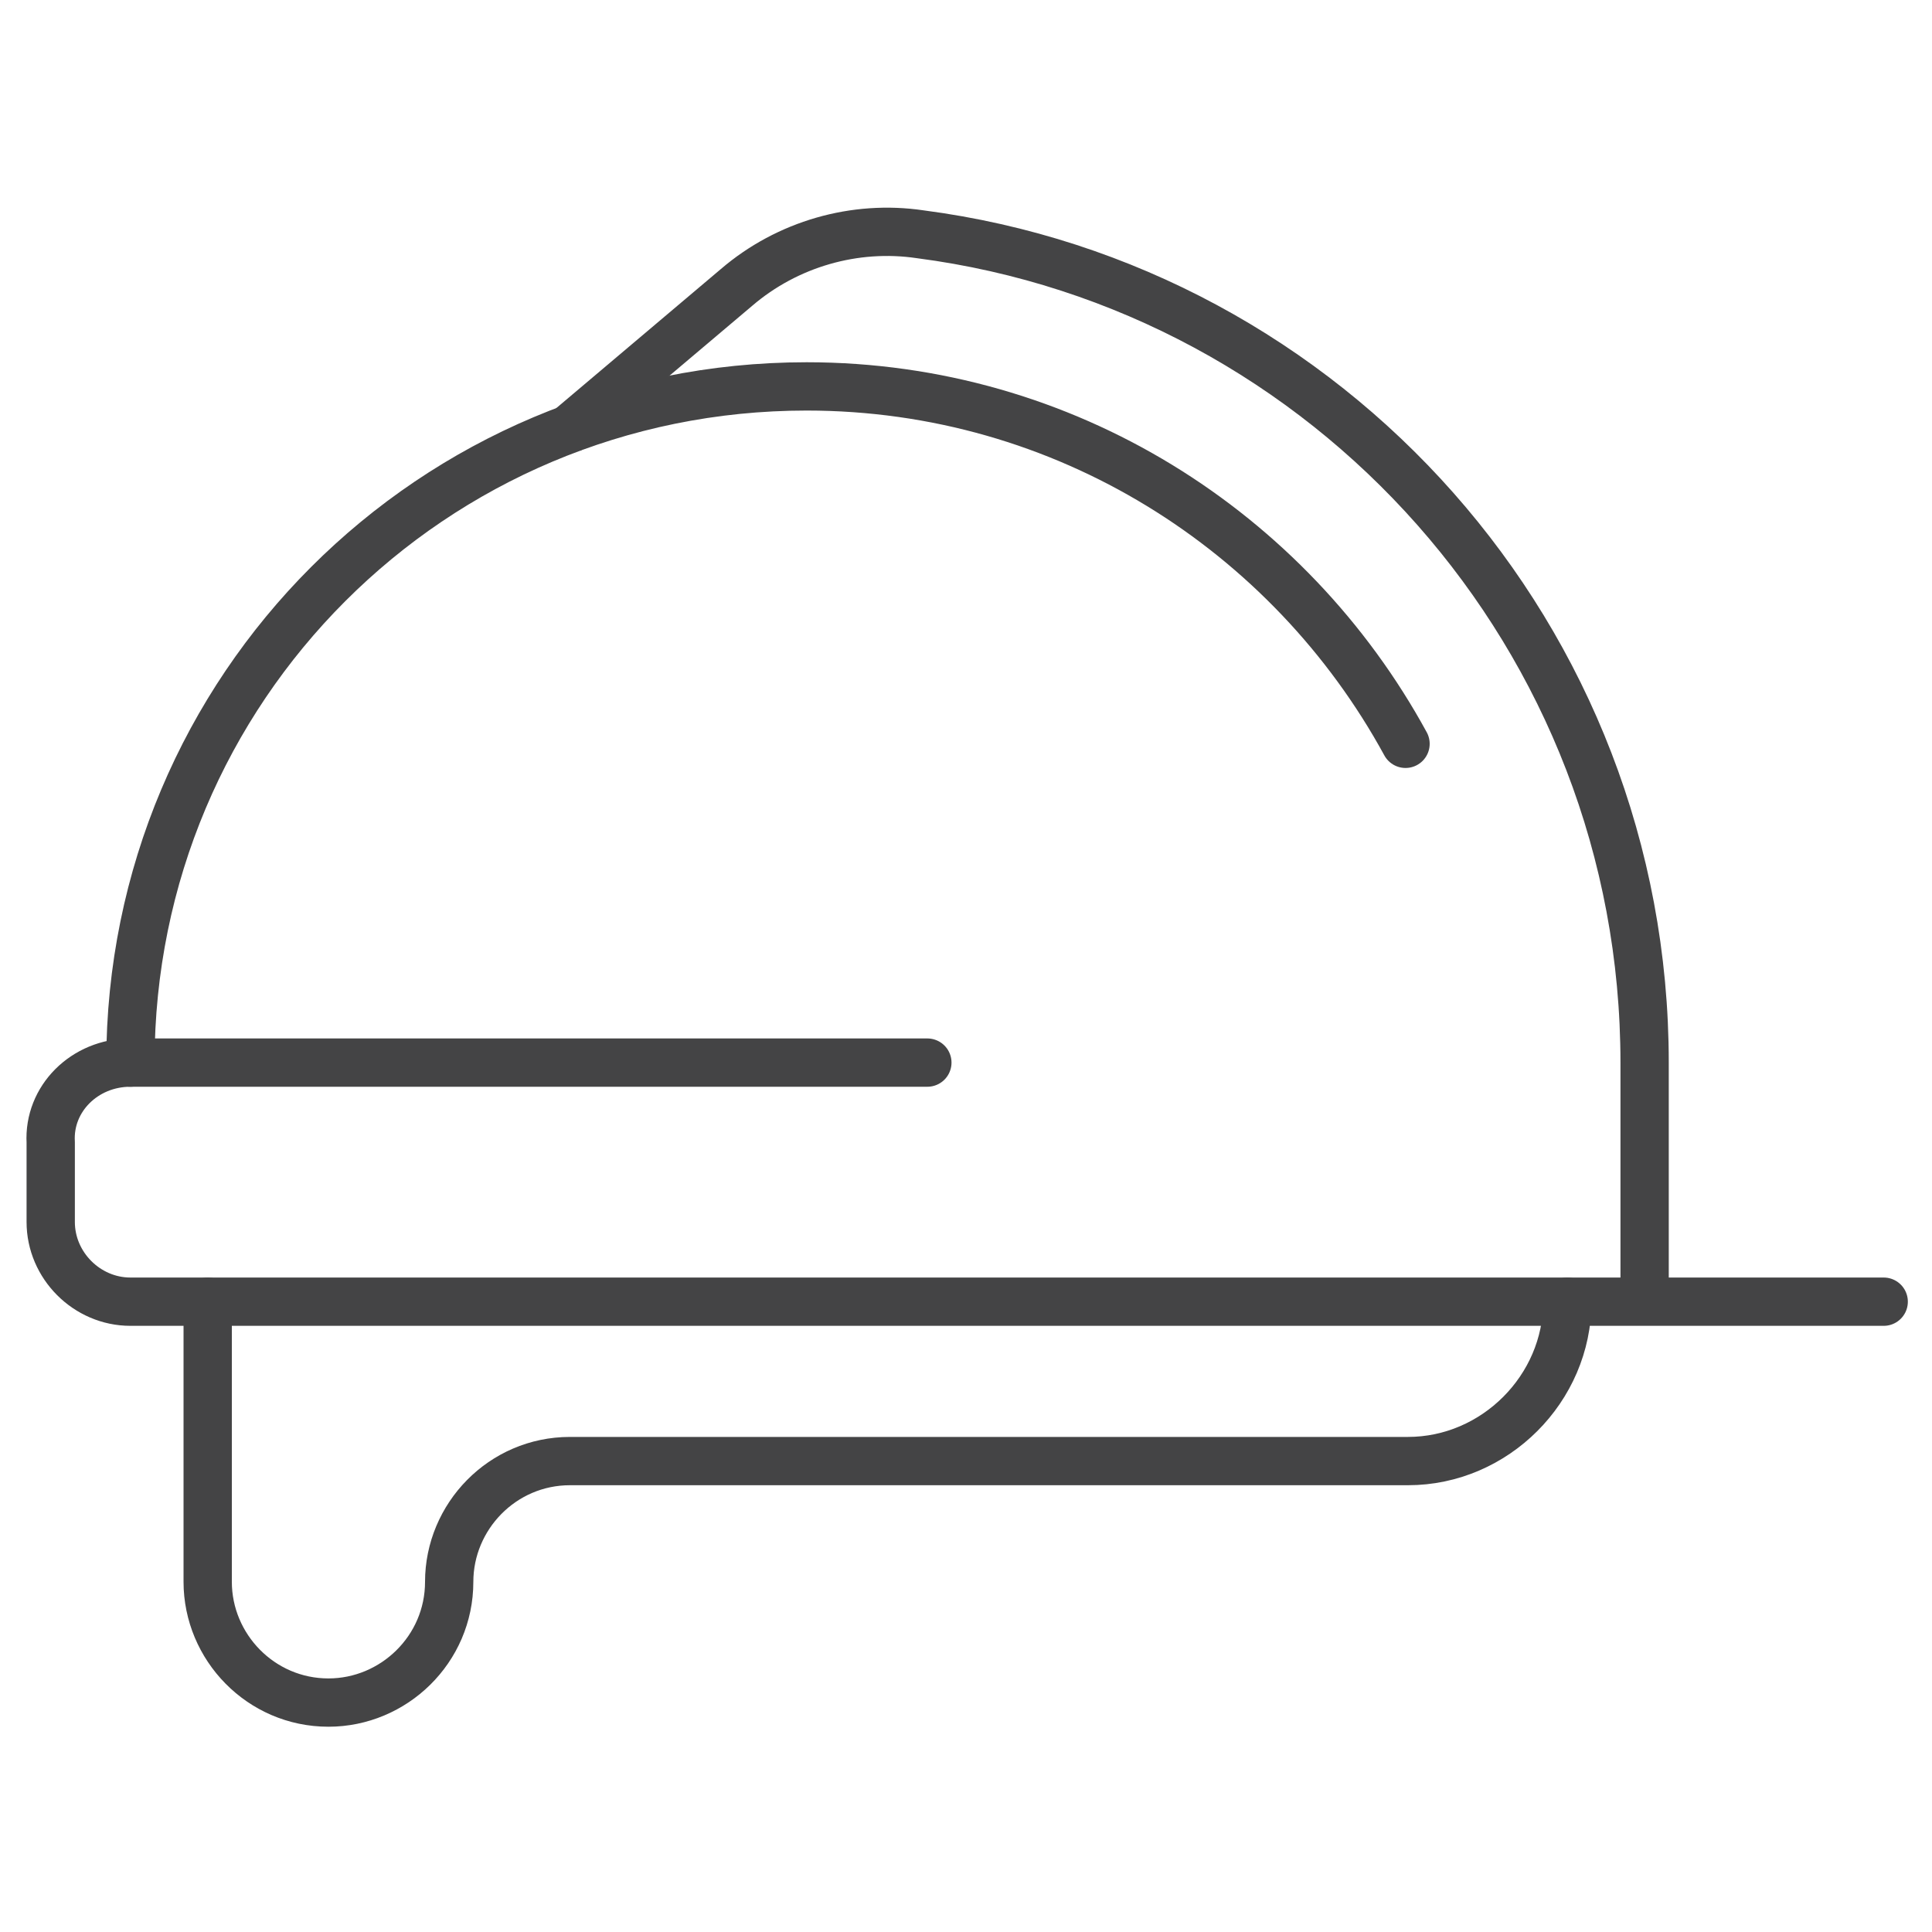 <?xml version="1.0" encoding="utf-8"?>
<!-- Generator: Adobe Illustrator 24.3.0, SVG Export Plug-In . SVG Version: 6.00 Build 0)  -->
<svg version="1.1" id="maintenance_services" xmlns="http://www.w3.org/2000/svg" xmlns:xlink="http://www.w3.org/1999/xlink"
	 x="0px" y="0px" viewBox="0 0 80 80" style="enable-background:new 0 0 80 80;" xml:space="preserve">
<style type="text/css">
	.st0{display:none;}
	.st1{display:inline;}
	.st2{fill:none;stroke:#444445;stroke-width:1.908;stroke-linejoin:round;stroke-miterlimit:10;}
	.st3{fill:none;stroke:#444445;stroke-width:1.908;stroke-linecap:round;stroke-linejoin:round;stroke-miterlimit:10;}
	.st4{display:inline;fill:none;stroke:#444445;stroke-width:1.908;stroke-linejoin:round;stroke-miterlimit:10;}
	.st5{fill:none;stroke:#444445;stroke-width:2;stroke-linecap:round;stroke-linejoin:round;stroke-miterlimit:10;}
	.st6{fill:none;stroke:#444445;stroke-width:2;stroke-linejoin:round;stroke-miterlimit:10;}
	.st7{display:inline;fill:none;stroke:#444445;stroke-width:2;stroke-linecap:round;stroke-linejoin:round;stroke-miterlimit:10;}
	
		.st8{display:inline;fill:none;stroke:#444445;stroke-width:1.954;stroke-linecap:round;stroke-linejoin:round;stroke-miterlimit:10;}
	.st9{fill:none;stroke:#444445;stroke-width:1.922;stroke-linecap:round;stroke-linejoin:round;stroke-miterlimit:10;}
</style>
<g id="handyman" class="st0">
	<g class="st1">
		<path class="st2" d="M12.3,75c-1.9,1.9-5.1,1.9-7,0c-1.9-1.9-1.9-5.1,0-7l21.6-21.6l7,7L12.3,75z"/>
		<line class="st3" x1="23.4" y1="42.9" x2="37.4" y2="56.9"/>
		<line class="st2" x1="65.6" y1="14.7" x2="30.4" y2="49.9"/>
		<polygon class="st2" points="69.5,18.6 61.3,10.5 73,2.4 77.9,7.3 		"/>
	</g>
	<path class="st4" d="M39.7,33L27.4,20.7c2-4.8,1.1-10.5-2.8-14.5c-3.9-3.9-9.4-4.8-14.2-2.8l6.7,6.9v6.8H9.9l-6.8-6.5
		C1.1,15.5,2,21.1,5.9,25c3.9,3.9,9.7,4.8,14.5,2.7L32.7,40"/>
	<path class="st4" d="M39.7,47L52,59.3c-2,4.8-1.1,10.5,2.8,14.5c3.9,3.9,9.7,4.8,14.5,2.8l-6.7-6.9v-6.6h6.6l7.1,6.5
		c2-4.8,1.1-10.5-2.8-14.5c-3.9-3.9-9.7-4.8-14.5-2.8L46.7,40"/>
</g>
<g id="carpentry">
	<path class="st5" d="M78,53.9H5.4c-1.8,0-3.3-1.5-3.3-3.3v-3.3C2,45.5,3.5,44,5.4,44h33"/>
	<path class="st5" d="M5.4,44C5.4,28.5,17.9,16,33.4,16c10.7,0,20,6,24.8,14.8"/>
	<path class="st6" d="M68.1,53.9V44c0-17.6-13.1-32.1-30-34.3c-2.7-0.4-5.5,0.4-7.6,2.2l-7.1,6"/>
	<path class="st5" d="M8.6,53.9v11.6c0,2.7,2.2,5,5,5c2.7,0,5-2.2,5-5c0-2.7,2.2-5,5-5h34.7c3.6,0,6.6-3,6.6-6.6"/>
</g>
<g id="painting" class="st0">
	<path class="st7" d="M2.3,35.1v1.4c0,6.7,4,12.5,9.8,15v16.4c0,3.6,2.9,6.6,6.6,6.6s6.6-2.9,6.6-6.6V51.5c5.8-2.5,9.8-8.3,9.8-15
		v-1.4H2.3z"/>
	<rect x="2.3" y="5.6" class="st7" width="32.8" height="29.5"/>
	<line class="st7" x1="2.3" y1="28.5" x2="35.1" y2="28.5"/>
	<line class="st7" x1="12.1" y1="5.6" x2="12.1" y2="17.1"/>
	<line class="st7" x1="25.2" y1="5.6" x2="25.2" y2="17.1"/>
	<line class="st7" x1="18.7" y1="67.9" x2="18.7" y2="64.6"/>
	<ellipse class="st7" cx="59.7" cy="36.7" rx="18" ry="8.2"/>
	<path class="st7" d="M41.6,36.7v29.5c0,4.5,8.1,8.2,18,8.2s18-3.7,18-8.2V36.7"/>
	<path class="st7" d="M48.2,43v11.7c0,1.8,1.5,3.3,3.3,3.3c1.8,0,3.3-1.5,3.3-3.3c0-1.8,1.5-3.3,3.3-3.3c1.8,0,3.3,1.5,3.3,3.3
		c0,2.7,2.2,4.9,4.9,4.9c2.7,0,4.9-2.2,4.9-4.9V43"/>
</g>
<g id="outdoor_serives" class="st0">
	<rect x="11.1" y="11.3" class="st8" width="53.9" height="67.4"/>
	<rect x="24.6" y="1.2" class="st8" width="27" height="10.1"/>
	<line class="st8" x1="2.7" y1="11.3" x2="76.9" y2="11.3"/>
	<line class="st8" x1="24.6" y1="23.1" x2="24.6" y2="63.6"/>
	<line class="st8" x1="38.1" y1="23.1" x2="38.1" y2="63.6"/>
	<line class="st8" x1="51.6" y1="23.1" x2="51.6" y2="63.6"/>
</g>
<g id="electrical" class="st0">
	<path class="st8" d="M72.1,32.4c0,0-5.9,5.9-13.1,13.1c-7.2,7.2-19.5,6.7-27.4-1.2c-7.9-7.9-8.4-20.2-1.2-27.4
		C37.6,9.7,43.5,3.8,43.5,3.8"/>
	<line class="st8" x1="43.5" y1="3.8" x2="72.1" y2="32.4"/>
	<line class="st8" x1="50.7" y1="10.9" x2="60.2" y2="1.4"/>
	<line class="st8" x1="65" y1="25.2" x2="74.5" y2="15.7"/>
	<line class="st8" x1="43.5" y1="13.3" x2="62.6" y2="32.4"/>
	<path class="st8" d="M45.9,37.2c-2,2-5.2,2-7.2,0c-2-2-2-5.2,0-7.2c2-2,5.2-2,7.2,0C47.9,32,47.9,35.2,45.9,37.2z"/>
	<polyline class="st8" points="35.6,47.5 28,55 20.9,47.9 28.4,40.3 	"/>
	<path class="st8" d="M24.4,51.5L9,67c-2.6,2.6-2.6,6.9,0,9.5c2.6,2.6,6.9,2.6,9.5,0l10.7-10.7c2-2,5.2-2,7.2,0c2,2,2,5.2,0,7.2
		l-5.7,5.7"/>
</g>
<g id="flooring" class="st0">
	<g class="st1">
		<path class="st9" d="M54.7,23.9l5.7-4V48l-21.6,9.2l0.7-5.3C39.6,51.9,58.3,45.1,54.7,23.9z"/>
		<path class="st9" d="M55.5,55.4L67.7,55V18.9h-9.2c2.6,11.6-0.7,19.9-2.3,22.9L54.9,44c-1.1,1.7-3.7,5.3-7.5,8.3
			c-2.8,2.2-5.7,3.6-7.9,4.5c-1.9,0.8-3.1,2.6-3.1,4.7v8.9c0,3.4,2.8,6.2,6.2,6.2h12.8V55.4"/>
		<g>
			<circle class="st9" cx="61.9" cy="65.9" r="12.3"/>
			<ellipse transform="matrix(0.161 -0.987 0.987 0.161 -13.083 116.457)" class="st9" cx="61.9" cy="65.9" rx="5.9" ry="5.9"/>
		</g>
		<path class="st9" d="M67.8,21.8c0,0-0.1,0-0.1,0v7c0,0,0.1,0,0.1,0c1.9,0,3.5-1.6,3.5-3.5C71.3,23.4,69.8,21.8,67.8,21.8z"/>
		<path class="st9" d="M54.7,23.9c0,0-14,8.2-15.1,28C39.6,51.9,58.4,45.1,54.7,23.9z"/>
		<path class="st9" d="M65.1,18.8v-1.4c0-1.6-1.3-2.9-2.9-2.9H58c-1.6,0-2.9,1.3-2.9,2.9v6.2l6.8-4.6L65.1,18.8L65.1,18.8z"/>
		<path class="st9" d="M55.1,17.4v6.2l-1.9,1.3C53.2,24.9,51.9,20.4,55.1,17.4z"/>
	</g>
	<g class="st1">
		<path class="st9" d="M21,70.3c-0.9,0.6-1.5,1.6-1.5,2.8c0,1.1,0.6,2.1,1.5,2.7c0.5,0.4,1.2,0.6,1.8,0.6c1.8,0,3.3-1.5,3.3-3.3
			c0-1.4-0.9-2.6-2.1-3.1c-0.4-0.2-0.8-0.2-1.2-0.2C22.1,69.8,21.5,70,21,70.3z"/>
		<path class="st9" d="M19.4,67.9l1.7,2.4c0.5-0.3,1.1-0.5,1.8-0.5c0.4,0,0.9,0.1,1.2,0.2l6-7.3l-4.4-2L19.4,67.9z"/>
		<path class="st9" d="M19.4,73.1c0-1.2,0.6-2.2,1.6-2.8l-1.7-2.4c0,0-13.3,2.4-13.5,6.5v1.8h15l0.1-0.3
			C20,75.2,19.4,74.2,19.4,73.1z"/>
		<polygon class="st9" points="25.6,60.7 42.3,10.3 47,11.8 30,62.7 		"/>
	</g>
	<g class="st1">
		<path class="st9" d="M57.7,7v7.5h4.8V7c0-2.7-2.1-4.9-4.8-5L50,1.8c-2.8-0.1-5.3,1.7-6.2,4.4l-1.6,4.2l4.7,1.5l1.5-4.3
			c0.2-0.6,0.8-1,1.4-1l7.7,0.2C57.6,6.9,57.7,6.9,57.7,7z"/>
	</g>
</g>
</svg>
